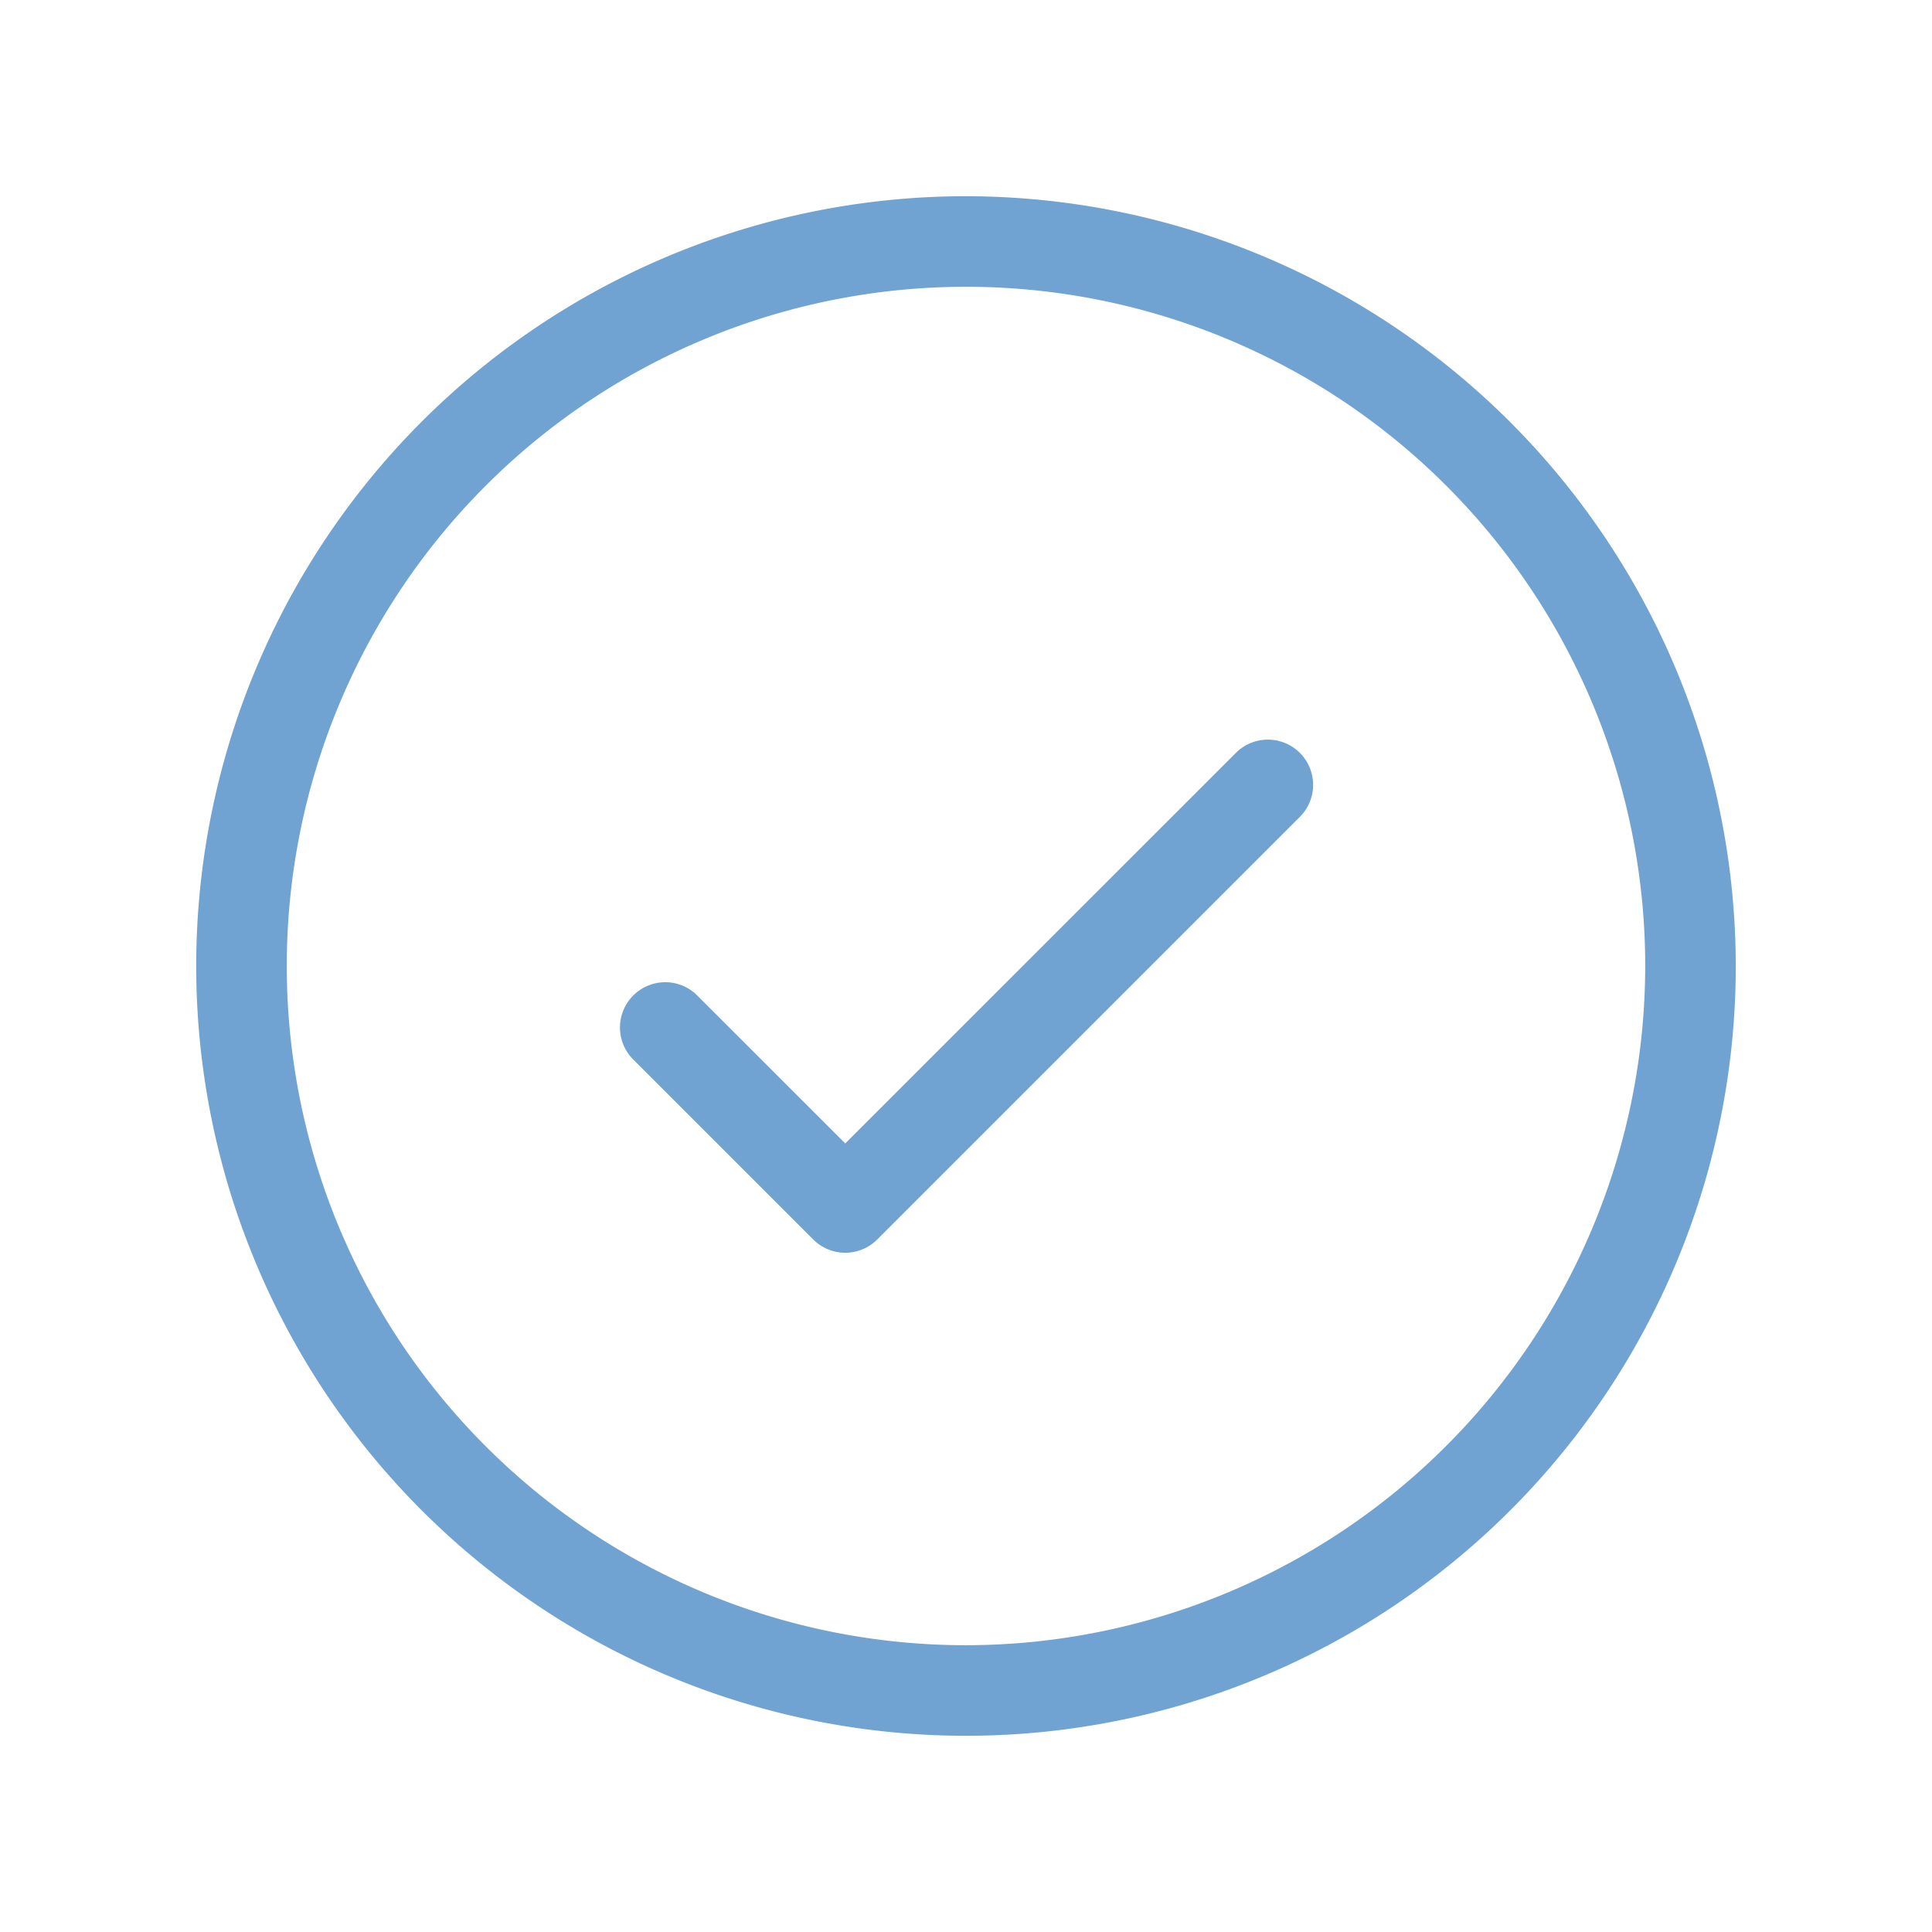 <svg xmlns="http://www.w3.org/2000/svg" width="64" height="64" fill="#71a3d2" viewBox="0 0 256 256"><path d="M172.24,99.76a6,6,0,0,1,0,8.48l-56,56a6,6,0,0,1-8.48,0l-24-24a6,6,0,0,1,8.48-8.48L112,151.51l51.76-51.75A6,6,0,0,1,172.24,99.76ZM230,128A102,102,0,1,1,128,26,102.12,102.12,0,0,1,230,128Zm-12,0a90,90,0,1,0-90,90A90.1,90.1,0,0,0,218,128Z"></path></svg>